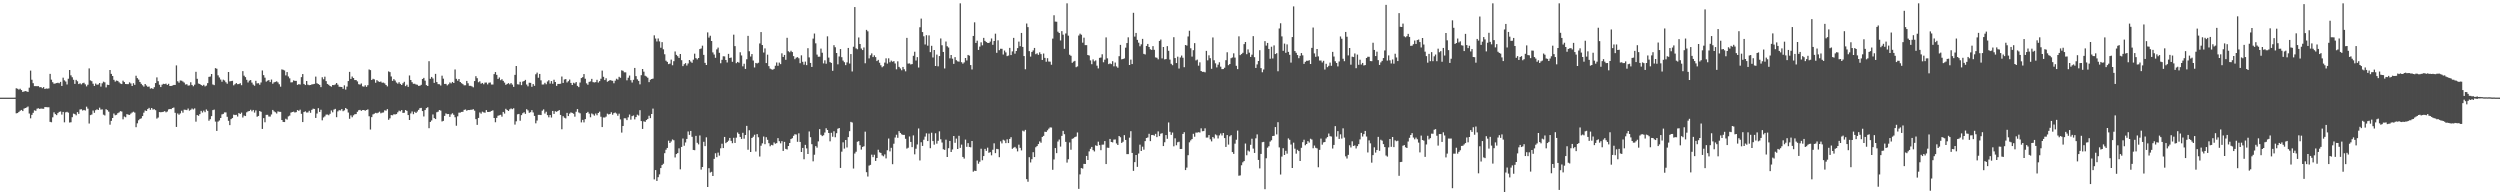 <?xml version="1.0" encoding="UTF-8"?>
<svg xmlns="http://www.w3.org/2000/svg" width="1920" height="150">
  <path d="M0 74.997h1v1.000H0zM1 74.997h1v1.000H1zM2 74.997h1v1.000H2zM3 74.997h1v1.000H3zM4 74.997h1v1.000H4zM5 74.997h1v1.000H5zM6 74.997h1v1.000H6zM7 74.997h1v1.000H7zM8 74.998h1v1.000H8zM9 74.997h1v1.000H9zM10 74.997h1v1.000H10zM11 74.959h1v1.000H11zM12 67.765h1v19.292H12zM13 68.171h1v18.650H13zM14 68.836h1v17.117H14zM15 68.165h1v16.863H15zM16 69.160h1v15.269H16zM17 70.627h1v14.649H17zM18 70.268h1v13.129H18zM19 69.962h1v12.996H19zM20 70.179h1v12.353H20zM21 70.590h1v11.204H21zM22 67.321h1v19.872H22zM23 54.200h1v36.668H23zM24 61.237h1v26.980H24zM25 63.894h1v22.752H25zM26 66.137h1v18.582H26zM27 66.132h1v18.938H27zM28 66.186h1v17.290H28zM29 66.138h1v16.990H29zM30 67.027h1v16.653H30zM31 66.888h1v16.439H31zM32 67.729h1v15.779H32zM33 66.937h1v16.639H33zM34 68.356h1v13.870H34zM35 67.936h1v14.339H35zM36 68.095h1v14.283H36zM37 67.889h1v14.500H37zM38 56.754h1v36.841H38zM39 61.209h1v32.700H39zM40 63.136h1v26.971H40zM41 64.312h1v21.960H41zM42 64.125h1v23.517H42zM43 63.809h1v24.610H43zM44 63.558h1v23.320H44zM45 63.928h1v22.011H45zM46 62.864h1v22.742H46zM47 66.005h1v22.002H47zM48 59.637h1v26.350H48zM49 61.698h1v32.266H49zM50 62.599h1v23.659H50zM51 64.845h1v21.035H51zM52 60.453h1v26.089H52zM53 53.772h1v40.331H53zM54 57.832h1v36.093H54zM55 59.337h1v30.677H55zM56 61.265h1v25.963H56zM57 64.385h1v23.256H57zM58 61.322h1v27.259H58zM59 62.413h1v23.683H59zM60 64.542h1v22.929H60zM61 63.993h1v20.054H61zM62 64.801h1v19.093H62zM63 63.884h1v21.011H63zM64 63.541h1v20.870H64zM65 64.787h1v20.128H65zM66 66.354h1v15.572H66zM67 65.081h1v18.382H67zM68 52.516h1v42.374H68zM69 61.743h1v26.668H69zM70 62.373h1v25.570H70zM71 64.284h1v20.607H71zM72 66.015h1v20.620H72zM73 64.150h1v20.488H73zM74 65.095h1v18.886H74zM75 64.860h1v19.624H75zM76 63.746h1v18.944H76zM77 66.518h1v17.677H77zM78 63.997h1v20.028H78zM79 62.733h1v25.348H79zM80 63.236h1v25.420H80zM81 67.118h1v16.747H81zM82 65.099h1v19.481H82zM83 65.302h1v20.484H83zM84 53.738h1v41.989H84zM85 56.732h1v36.069H85zM86 58.382h1v32.258H86zM87 61.297h1v25.882H87zM88 62.693h1v25.817H88zM89 61.859h1v26.286H89zM90 62.179h1v24.750H90zM91 63.218h1v23.121H91zM92 64.138h1v21.220H92zM93 64.577h1v21.100H93zM94 61.955h1v29.695H94zM95 63.008h1v26.468H95zM96 64.500h1v25.576H96zM97 64.616h1v23.017H97zM98 64.630h1v23.452H98zM99 63.224h1v25.034H99zM100 64.085h1v23.158H100zM101 66.041h1v20.385H101zM102 63.882h1v21.923H102zM103 65.180h1v21.310H103zM104 58.185h1v39.526H104zM105 60.006h1v34.706H105zM106 61.115h1v31.250H106zM107 62.974h1v28.367H107zM108 64.376h1v26.524H108zM109 65.463h1v23.684H109zM110 66.488h1v20.024H110zM111 64.518h1v20.323H111zM112 65.706h1v19.541H112zM113 66.686h1v17.082H113zM114 66.461h1v16.384H114zM115 68.031h1v16.275H115zM116 67.691h1v15.275H116zM117 68.312h1v15.840H117zM118 66.968h1v16.877H118zM119 63.800h1v20.843H119zM120 59.467h1v31.644H120zM121 62.385h1v27.865H121zM122 65.055h1v21.036H122zM123 66.843h1v19.354H123zM124 65.050h1v21.016H124zM125 64.334h1v21.533H125zM126 64.578h1v20.793H126zM127 64.189h1v22.071H127zM128 65.224h1v20.454H128zM129 64.353h1v19.675H129zM130 66.050h1v17.664H130zM131 65.991h1v17.804H131zM132 65.679h1v17.266H132zM133 65.227h1v17.350H133zM134 65.210h1v21.435H134zM135 50.235h1v47.263H135zM136 62.409h1v24.719H136zM137 63.506h1v24.622H137zM138 61.790h1v25.284H138zM139 61.973h1v23.053H139zM140 62.603h1v23.927H140zM141 63.418h1v20.812H141zM142 64.909h1v19.424H142zM143 64.676h1v19.915H143zM144 65.754h1v17.584H144zM145 65.596h1v19.411H145zM146 63.202h1v21.114H146zM147 65.243h1v18.099H147zM148 66.238h1v17.857H148zM149 65.002h1v18.259H149zM150 55.139h1v38.300H150zM151 60.497h1v27.892H151zM152 64.139h1v24.778H152zM153 64.503h1v23.150H153zM154 65.280h1v19.847H154zM155 65.915h1v20.488H155zM156 65.145h1v19.790H156zM157 66.361h1v19.788H157zM158 65.765h1v18.295H158zM159 63.865h1v21.285H159zM160 59.039h1v33.673H160zM161 58.799h1v32.726H161zM162 56.812h1v32.394H162zM163 64.845h1v19.734H163zM164 65.363h1v18.797H164zM165 52.326h1v41.082H165zM166 52.778h1v47.776H166zM167 57.834h1v35.552H167zM168 59.483h1v33.032H168zM169 61.063h1v29.567H169zM170 62.797h1v25.075H170zM171 61.169h1v26.266H171zM172 61.798h1v24.523H172zM173 63.175h1v23.149H173zM174 64.299h1v25.398H174zM175 55.286h1v37.512H175zM176 62.538h1v33.569H176zM177 62.246h1v29.244H177zM178 62.049h1v28.633H178zM179 65.551h1v22.534H179zM180 64.689h1v23.676H180zM181 63.773h1v24.418H181zM182 64.648h1v24.862H182zM183 64.585h1v22.267H183zM184 63.918h1v23.658H184zM185 65.423h1v21.037H185zM186 54.616h1v35.625H186zM187 58.104h1v30.615H187zM188 59.215h1v29.900H188zM189 61.312h1v24.963H189zM190 63.353h1v22.184H190zM191 61.925h1v23.319H191zM192 61.468h1v22.791H192zM193 63.440h1v22.082H193zM194 64.951h1v19.479H194zM195 65.833h1v20.670H195zM196 62.061h1v22.730H196zM197 64.044h1v25.623H197zM198 63.887h1v25.140H198zM199 65.070h1v20.167H199zM200 63.330h1v22.551H200zM201 54.113h1v44.893H201zM202 57.712h1v33.027H202zM203 59.641h1v34.258H203zM204 62.683h1v25.512H204zM205 61.968h1v26.212H205zM206 61.474h1v28.031H206zM207 63.047h1v26.510H207zM208 61.067h1v26.853H208zM209 64.317h1v20.116H209zM210 63.234h1v22.334H210zM211 62.898h1v23.333H211zM212 62.447h1v24.746H212zM213 63.302h1v22.259H213zM214 64.720h1v21.129H214zM215 66.546h1v19.358H215zM216 53.310h1v38.851H216zM217 53.598h1v40.046H217zM218 54.117h1v39.654H218zM219 57.888h1v33.290H219zM220 55.368h1v36.476H220zM221 58.741h1v30.671H221zM222 60.158h1v28.624H222zM223 63.270h1v23.216H223zM224 63.164h1v22.847H224zM225 61.752h1v24.019H225zM226 62.130h1v24.283H226zM227 62.128h1v23.998H227zM228 65.198h1v19.352H228zM229 64.607h1v20.517H229zM230 64.932h1v19.276H230zM231 59.233h1v28.181H231zM232 56.897h1v36.831H232zM233 64.439h1v21.607H233zM234 65.313h1v20.201H234zM235 62.207h1v24.239H235zM236 65.050h1v21.308H236zM237 65.412h1v19.694H237zM238 65.276h1v21.339H238zM239 64.803h1v19.589H239zM240 64.650h1v18.806H240zM241 64.406h1v19.252H241zM242 58.805h1v31.755H242zM243 63.947h1v23.248H243zM244 64.561h1v18.513H244zM245 65.171h1v20.792H245zM246 66.900h1v17.355H246zM247 59.364h1v33.075H247zM248 60.856h1v29.339H248zM249 58.881h1v30.524H249zM250 62.285h1v25.740H250zM251 64.441h1v23.506H251zM252 65.145h1v23.384H252zM253 66.032h1v21.375H253zM254 66.566h1v18.255H254zM255 65.297h1v20.974H255zM256 65.360h1v18.796H256zM257 64.849h1v18.760H257zM258 63.736h1v26.255H258zM259 65.008h1v20.540H259zM260 66.594h1v18.052H260zM261 66.702h1v18.140H261zM262 66.831h1v16.919H262zM263 68.190h1v17.191H263zM264 65.525h1v19.229H264zM265 68.830h1v14.115H265zM266 66.518h1v17.282H266zM267 62.266h1v24.170H267zM268 55.184h1v36.044H268zM269 60.607h1v28.011H269zM270 58.759h1v31.325H270zM271 59.904h1v28.679H271zM272 61.507h1v26.225H272zM273 61.491h1v26.125H273zM274 62.518h1v23.368H274zM275 64.670h1v20.002H275zM276 64.949h1v19.451H276zM277 64.088h1v21.077H277zM278 66.304h1v18.204H278zM279 66.558h1v17.910H279zM280 65.463h1v19.602H280zM281 66.698h1v17.764H281zM282 65.438h1v18.602H282zM283 53.367h1v35.934H283zM284 53.884h1v45.596H284zM285 61.423h1v28.545H285zM286 60.499h1v27.347H286zM287 60.982h1v26.324H287zM288 63.559h1v23.098H288zM289 61.554h1v25.409H289zM290 62.440h1v24.090H290zM291 62.924h1v22.843H291zM292 62.604h1v24.422H292zM293 63.526h1v23.001H293zM294 63.420h1v22.965H294zM295 64.031h1v20.718H295zM296 65.291h1v19.720H296zM297 66.331h1v17.475H297zM298 54.836h1v37.183H298zM299 55.404h1v35.491H299zM300 58.743h1v29.609H300zM301 62.103h1v26.462H301zM302 60.781h1v26.956H302zM303 61.871h1v26.036H303zM304 63.392h1v24.227H304zM305 64.278h1v21.995H305zM306 63.104h1v21.906H306zM307 64.427h1v21.087H307zM308 65.281h1v19.233H308zM309 63.964h1v22.767H309zM310 62.838h1v23.719H310zM311 66.144h1v18.321H311zM312 65.096h1v20.067H312zM313 66.713h1v21.657H313zM314 57.955h1v34.197H314zM315 61.436h1v25.689H315zM316 63.115h1v22.471H316zM317 64.352h1v23.362H317zM318 64.302h1v21.581H318zM319 64.873h1v21.924H319zM320 65.064h1v20.598H320zM321 65.921h1v18.448H321zM322 65.830h1v17.279H322zM323 65.138h1v17.714H323zM324 60.687h1v24.635H324zM325 59.810h1v29.636H325zM326 61.971h1v22.552H326zM327 65.358h1v17.663H327zM328 66.044h1v16.321H328zM329 47.025h1v51.426H329zM330 60.519h1v33.109H330zM331 59.086h1v33.411H331zM332 60.263h1v27.638H332zM333 63.653h1v27.046H333zM334 56.722h1v34.730H334zM335 63.035h1v23.169H335zM336 64.594h1v21.185H336zM337 64.741h1v19.721H337zM338 65.715h1v19.238H338zM339 58.107h1v35.166H339zM340 60.430h1v32.420H340zM341 64.436h1v24.575H341zM342 64.418h1v22.673H342zM343 65.611h1v22.046H343zM344 64.700h1v22.844H344zM345 63.311h1v26.453H345zM346 64.042h1v23.813H346zM347 62.903h1v24.070H347zM348 63.728h1v24.428H348zM349 53.331h1v36.746H349zM350 60.522h1v36.022H350zM351 61.986h1v27.333H351zM352 60.651h1v25.889H352zM353 62.974h1v23.526H353zM354 63.884h1v22.085H354zM355 64.624h1v21.250H355zM356 65.558h1v18.844H356zM357 65.501h1v18.591H357zM358 62.134h1v22.925H358zM359 63.961h1v20.538H359zM360 65.888h1v18.667H360zM361 65.900h1v18.443H361zM362 66.351h1v17.948H362zM363 67.052h1v16.811H363zM364 62.257h1v22.715H364zM365 58.539h1v32.937H365zM366 60.078h1v35.817H366zM367 63.159h1v27.398H367zM368 62.476h1v23.876H368zM369 64.263h1v23.024H369zM370 63.700h1v22.055H370zM371 64.724h1v21.596H371zM372 63.455h1v23.138H372zM373 63.406h1v21.151H373zM374 64.837h1v21.150H374zM375 63.558h1v22.472H375zM376 63.335h1v22.438H376zM377 64.907h1v20.285H377zM378 64.940h1v19.802H378zM379 56.955h1v33.648H379zM380 55.366h1v38.559H380zM381 57.510h1v33.017H381zM382 60.635h1v28.252H382zM383 59.503h1v29.017H383zM384 61.568h1v26.619H384zM385 60.849h1v28.730H385zM386 62.104h1v23.860H386zM387 63.454h1v23.796H387zM388 65.169h1v18.415H388zM389 64.484h1v20.019H389zM390 63.822h1v21.415H390zM391 64.751h1v19.238H391zM392 63.795h1v19.522H392zM393 64.980h1v18.861H393zM394 66.703h1v16.434H394zM395 57.519h1v38.159H395zM396 50.670h1v42.497H396zM397 64.703h1v23.085H397zM398 64.943h1v22.558H398zM399 62.811h1v29.888H399zM400 65.389h1v23.015H400zM401 62.649h1v24.353H401zM402 62.211h1v24.013H402zM403 61.363h1v26.099H403zM404 64.941h1v18.939H404zM405 66.301h1v18.509H405zM406 63.548h1v23.096H406zM407 63.645h1v22.502H407zM408 66.656h1v17.938H408zM409 64.579h1v21.805H409zM410 65.892h1v23.163H410zM411 57.058h1v37.658H411zM412 55.735h1v36.814H412zM413 59.725h1v28.482H413zM414 56.788h1v31.446H414zM415 61.677h1v26.698H415zM416 64.927h1v20.047H416zM417 64.883h1v19.139H417zM418 63.576h1v23.608H418zM419 64.701h1v21.090H419zM420 62.575h1v25.849H420zM421 61.609h1v28.512H421zM422 64.189h1v24.136H422zM423 62.270h1v27.984H423zM424 64.328h1v20.857H424zM425 61.229h1v26.258H425zM426 62.960h1v22.489H426zM427 65.927h1v19.943H427zM428 64.441h1v20.812H428zM429 64.486h1v20.066H429zM430 64.332h1v23.919H430zM431 58.789h1v40.485H431zM432 63.697h1v25.530H432zM433 61.036h1v29.381H433zM434 60.718h1v30.233H434zM435 63.316h1v23.354H435zM436 62.377h1v26.753H436zM437 61.073h1v26.169H437zM438 63.704h1v22.641H438zM439 65.293h1v21.443H439zM440 63.520h1v23.830H440zM441 64.100h1v25.497H441zM442 63.028h1v22.771H442zM443 65.939h1v17.826H443zM444 66.897h1v19.461H444zM445 63.392h1v23.657H445zM446 59.969h1v34.014H446zM447 59.292h1v32.745H447zM448 56.864h1v37.115H448zM449 60.477h1v31.034H449zM450 64.018h1v22.744H450zM451 65.085h1v20.842H451zM452 62.869h1v24.452H452zM453 62.490h1v27.573H453zM454 60.588h1v26.555H454zM455 63.058h1v24.814H455zM456 63.345h1v25.477H456zM457 63.077h1v24.111H457zM458 61.270h1v27.249H458zM459 63.383h1v23.387H459zM460 62.286h1v23.464H460zM461 60.475h1v29.195H461zM462 54.219h1v43.380H462zM463 58.983h1v31.209H463zM464 61.483h1v28.786H464zM465 60.105h1v29.420H465zM466 62.774h1v24.497H466zM467 62.172h1v25.747H467zM468 61.434h1v26.116H468zM469 61.865h1v24.344H469zM470 62.056h1v26.046H470zM471 63.956h1v22.920H471zM472 61.960h1v24.463H472zM473 60.456h1v26.746H473zM474 61.137h1v27.772H474zM475 58.998h1v28.309H475zM476 59.767h1v31.952H476zM477 54.030h1v47.801H477zM478 54.362h1v42.412H478zM479 55.540h1v35.282H479zM480 55.562h1v35.319H480zM481 61.712h1v30.570H481zM482 59.703h1v30.385H482zM483 58.021h1v29.927H483zM484 61.608h1v30.272H484zM485 63.362h1v25.840H485zM486 61.298h1v27.363H486zM487 52.161h1v39.514H487zM488 58.448h1v31.469H488zM489 60.927h1v27.139H489zM490 62.119h1v26.631H490zM491 64.786h1v19.825H491zM492 57.753h1v35.225H492zM493 52.993h1v46.009H493zM494 55.038h1v38.131H494zM495 58.157h1v35.452H495zM496 58.788h1v33.424H496zM497 59.691h1v31.672H497zM498 63.097h1v25.797H498zM499 61.258h1v29.461H499zM500 60.657h1v26.903H500zM501 60.352h1v23.056H501zM502 27.116h1v110.655H502zM503 29.579h1v101.010H503zM504 31.828h1v107.134H504zM505 29.537h1v106.565H505zM506 31.785h1v102.133H506zM507 36.667h1v92.396H507zM508 32.337h1v94.427H508zM509 37.864h1v87.869H509zM510 41.696h1v75.970H510zM511 46.582h1v68.424H511zM512 47.518h1v66.085H512zM513 49.256h1v58.775H513zM514 48.848h1v60.980H514zM515 45.796h1v62.867H515zM516 50.122h1v57.005H516zM517 47.010h1v60.736H517zM518 39.511h1v81.441H518zM519 42.140h1v76.195H519zM520 43.170h1v74.391H520zM521 44.479h1v69.425H521zM522 41.448h1v88.618H522zM523 46.241h1v66.616H523zM524 50.785h1v55.631H524zM525 49.291h1v62.617H525zM526 48.506h1v60.906H526zM527 50.347h1v56.356H527zM528 48.765h1v52.202H528zM529 46.083h1v57.472H529zM530 47.236h1v53.334H530zM531 48.211h1v56.856H531zM532 45.845h1v69.283H532zM533 41.211h1v74.155H533zM534 44.631h1v59.729H534zM535 45.616h1v64.079H535zM536 44.543h1v66.341H536zM537 37.673h1v66.346H537zM538 37.234h1v93.027H538zM539 35.080h1v93.165H539zM540 42.161h1v66.723H540zM541 48.307h1v63.939H541zM542 49.905h1v55.554H542zM543 24.878h1v118.753H543zM544 28.875h1v100.310H544zM545 27.441h1v105.039H545zM546 31.487h1v100.474H546zM547 40.251h1v94.906H547zM548 41.890h1v80.107H548zM549 44.379h1v73.324H549zM550 37.932h1v82.817H550zM551 36.571h1v80.618H551zM552 40.531h1v78.990H552zM553 48.600h1v65.329H553zM554 45.909h1v64.496H554zM555 43.207h1v70.506H555zM556 43.306h1v61.856H556zM557 46.069h1v63.864H557zM558 47.963h1v61.115H558zM559 41.353h1v66.660H559zM560 44.543h1v61.383H560zM561 44.199h1v63.995H561zM562 47.476h1v62.493H562zM563 26.646h1v79.181H563zM564 35.407h1v74.353H564zM565 48.550h1v57.204H565zM566 47.581h1v54.134H566zM567 48.113h1v54.761H567zM568 40.128h1v65.060H568zM569 42.591h1v64.123H569zM570 50.963h1v51.033H570zM571 48.961h1v57.548H571zM572 52.958h1v50.723H572zM573 45.516h1v51.172H573zM574 27.532h1v87.477H574zM575 39.347h1v60.718H575zM576 43.402h1v73.349H576zM577 41.542h1v64.422H577zM578 46.467h1v58.556H578zM579 51.814h1v51.687H579zM580 48.318h1v68.066H580zM581 48.757h1v54.251H581zM582 48.187h1v57.217H582zM583 33.398h1v86.843H583zM584 24.628h1v87.294H584zM585 34.633h1v75.446H585zM586 40.367h1v64.494H586zM587 37.164h1v73.570H587zM588 48.423h1v56.943H588zM589 41.971h1v65.400H589zM590 50.815h1v59.166H590zM591 52.662h1v59.651H591zM592 53.245h1v58.028H592zM593 53.549h1v58.045H593zM594 52.869h1v56.548H594zM595 50.508h1v59.882H595zM596 47.977h1v61.947H596zM597 50.525h1v55.573H597zM598 48.059h1v60.359H598zM599 49.260h1v60.830H599zM600 40.974h1v67.392H600zM601 43.749h1v72.162H601zM602 42.183h1v66.772H602zM603 45.912h1v68.422H603zM604 29.056h1v85.719H604zM605 39.372h1v72.771H605zM606 40.139h1v69.693H606zM607 38.975h1v67.818H607zM608 40.000h1v66.127H608zM609 43.105h1v61.206H609zM610 45.450h1v57.647H610zM611 44.278h1v59.057H611zM612 43.876h1v65.036H612zM613 44.738h1v57.665H613zM614 48.546h1v60.455H614zM615 42.519h1v74.231H615zM616 47.438h1v66.176H616zM617 49.681h1v72.629H617zM618 47.324h1v63.940H618zM619 50.043h1v63.922H619zM620 37.040h1v81.242H620zM621 44.090h1v56.899H621zM622 48.336h1v57.009H622zM623 51.412h1v59.326H623zM624 29.645h1v94.270H624zM625 25.766h1v93.088H625zM626 33.257h1v78.976H626zM627 41.950h1v71.452H627zM628 43.564h1v65.038H628zM629 43.531h1v55.655H629zM630 37.350h1v66.175H630zM631 40.487h1v64.046H631zM632 48.678h1v55.196H632zM633 46.330h1v55.437H633zM634 48.968h1v49.515H634zM635 27.891h1v71.947H635zM636 44.258h1v57.868H636zM637 47.731h1v60.816H637zM638 48.312h1v53.672H638zM639 54.389h1v50.619H639zM640 34.713h1v66.104H640zM641 36.323h1v69.072H641zM642 40.726h1v61.555H642zM643 49.422h1v49.471H643zM644 43.371h1v54.911H644zM645 37.708h1v91.252H645zM646 43.953h1v72.545H646zM647 46.550h1v62.779H647zM648 47.794h1v66.314H648zM649 50.022h1v57.515H649zM650 47.908h1v65.365H650zM651 36.838h1v68.496H651zM652 48.804h1v51.965H652zM653 41.504h1v52.101H653zM654 54.898h1v39.219H654zM655 35.903h1v93.520H655zM656 5.422h1v112.513H656zM657 37.175h1v79.343H657zM658 37.832h1v71.033H658zM659 28.748h1v79.645H659zM660 33.801h1v77.702H660zM661 37.292h1v77.623H661zM662 38.458h1v74.403H662zM663 36.451h1v75.880H663zM664 48.566h1v52.535H664zM665 22.940h1v109.286H665zM666 24.039h1v111.540H666zM667 44.859h1v82.301H667zM668 42.427h1v84.216H668zM669 41.017h1v77.760H669zM670 43.814h1v76.869H670zM671 42.510h1v76.313H671zM672 43.876h1v79.701H672zM673 46.878h1v74.466H673zM674 45.991h1v69.011H674zM675 48.199h1v68.799H675zM676 50.119h1v67.348H676zM677 51.676h1v67.694H677zM678 50.829h1v69.233H678zM679 48.062h1v70.506H679zM680 44.822h1v76.850H680zM681 48.859h1v66.526H681zM682 44.818h1v61.559H682zM683 47.832h1v68.417H683zM684 46.567h1v66.964H684zM685 47.410h1v78.710H685zM686 46.972h1v63.391H686zM687 48.752h1v56.853H687zM688 53.247h1v50.216H688zM689 47.110h1v58.723H689zM690 51.349h1v49.355H690zM691 52.584h1v49.524H691zM692 53.987h1v49.163H692zM693 51.407h1v52.220H693zM694 53.207h1v50.392H694zM695 54.800h1v51.823H695zM696 29.059h1v85.065H696zM697 48.860h1v64.589H697zM698 48.711h1v56.078H698zM699 49.505h1v59.520H699zM700 49.226h1v63.764H700zM701 42.858h1v61.117H701zM702 39.749h1v78.778H702zM703 46.495h1v67.715H703zM704 43.865h1v67.086H704zM705 51.890h1v46.785H705zM706 20.963h1v102.283H706zM707 14.293h1v94.952H707zM708 24.607h1v87.492H708zM709 27.849h1v79.447H709zM710 34.133h1v70.775H710zM711 27.026h1v75.396H711zM712 35.066h1v73.270H712zM713 27.202h1v75.429H713zM714 40.027h1v73.795H714zM715 35.167h1v66.797H715zM716 44.149h1v64.197H716zM717 38.390h1v72.712H717zM718 50.689h1v51.652H718zM719 41.934h1v68.398H719zM720 50.940h1v57.180H720zM721 43.064h1v57.798H721zM722 29.551h1v77.414H722zM723 34.769h1v74.681H723zM724 39.892h1v74.737H724zM725 52.586h1v62.490H725zM726 31.924h1v75.319H726zM727 35.512h1v85.048H727zM728 36.514h1v77.317H728zM729 44.824h1v63.420H729zM730 42.225h1v74.488H730zM731 45.042h1v69.723H731zM732 49.069h1v55.378H732zM733 43.891h1v65.768H733zM734 46.258h1v60.207H734zM735 47.100h1v67.355H735zM736 47.375h1v56.909H736zM737 2.546h1v111.031H737zM738 47.751h1v63.302H738zM739 48.889h1v71.618H739zM740 47.903h1v73.891H740zM741 44.544h1v62.650H741zM742 46.425h1v66.337H742zM743 42.181h1v67.758H743zM744 42.740h1v70.101H744zM745 49.954h1v63.211H745zM746 53.353h1v54.937H746zM747 27.593h1v104.249H747zM748 17.165h1v113.932H748zM749 32.952h1v98.365H749zM750 31.251h1v92.040H750zM751 38.329h1v87.401H751zM752 35.811h1v88.383H752zM753 32.496h1v81.725H753zM754 34.814h1v88.246H754zM755 29.088h1v90.760H755zM756 31.374h1v82.944H756zM757 32.293h1v83.570H757zM758 32.932h1v80.460H758zM759 33.025h1v84.342H759zM760 31.925h1v84.898H760zM761 29.555h1v89.723H761zM762 34.416h1v80.605H762zM763 31.474h1v78.593H763zM764 25.857h1v91.751H764zM765 40.536h1v73.787H765zM766 30.980h1v83.617H766zM767 38.565h1v82.166H767zM768 37.443h1v71.113H768zM769 37.494h1v72.646H769zM770 41.856h1v65.481H770zM771 38.836h1v69.086H771zM772 40.256h1v69.689H772zM773 43.093h1v63.932H773zM774 42.628h1v67.247H774zM775 36.760h1v69.945H775zM776 42.291h1v63.077H776zM777 39.498h1v74.758H777zM778 29.101h1v84.370H778zM779 41.211h1v71.571H779zM780 39.168h1v74.847H780zM781 36.985h1v79.311H781zM782 31.961h1v79.157H782zM783 35.486h1v78.076H783zM784 25.289h1v90.205H784zM785 36.029h1v64.339H785zM786 43.064h1v57.919H786zM787 53.175h1v46.584H787zM788 18.054h1v119.532H788zM789 20.862h1v118.719H789zM790 39.274h1v81.446H790zM791 43.456h1v81.314H791zM792 39.893h1v82.362H792zM793 38.693h1v78.220H793zM794 36.789h1v83.850H794zM795 41.626h1v71.499H795zM796 40.960h1v71.217H796zM797 42.120h1v68.505H797zM798 40.173h1v68.420H798zM799 41.550h1v68.093H799zM800 46.023h1v59.148H800zM801 41.121h1v63.250H801zM802 44.461h1v56.716H802zM803 47.430h1v53.971H803zM804 44.709h1v55.405H804zM805 47.247h1v51.563H805zM806 47.380h1v50.452H806zM807 49.715h1v48.234H807zM808 29.666h1v100.747H808zM809 11.716h1v110.764H809zM810 16.575h1v97.156H810zM811 16.667h1v100.962H811zM812 24.301h1v84.410H812zM813 25.335h1v81.830H813zM814 31.093h1v81.476H814zM815 23.889h1v80.479H815zM816 26.609h1v73.921H816zM817 37.484h1v65.595H817zM818 25.712h1v83.229H818zM819 2.546h1v122.322H819zM820 27.408h1v94.912H820zM821 42.037h1v67.369H821zM822 42.869h1v72.125H822zM823 48.246h1v58.347H823zM824 47.290h1v58.916H824zM825 46.763h1v58.524H825zM826 51.613h1v53.246H826zM827 50.985h1v50.729H827zM828 27.305h1v117.743H828zM829 25.876h1v108.059H829zM830 26.665h1v102.426H830zM831 32.759h1v96.738H831zM832 28.907h1v96.930H832zM833 34.683h1v91.290H833zM834 34.672h1v85.102H834zM835 42.223h1v80.668H835zM836 42.636h1v73.656H836zM837 46.401h1v67.873H837zM838 49.290h1v63.561H838zM839 45.624h1v69.702H839zM840 47.101h1v69.225H840zM841 46.365h1v65.227H841zM842 50.416h1v61.671H842zM843 52.537h1v56.259H843zM844 44.437h1v67.016H844zM845 44.211h1v71.128H845zM846 41.657h1v69.468H846zM847 47.835h1v63.201H847zM848 45.805h1v62.523H848zM849 28.723h1v97.292H849zM850 44.807h1v68.600H850zM851 49.272h1v64.297H851zM852 48.702h1v58.024H852zM853 49.246h1v59.802H853zM854 46.999h1v62.355H854zM855 50.966h1v56.253H855zM856 48.010h1v59.093H856zM857 50.990h1v59.199H857zM858 52.026h1v59.339H858zM859 43.174h1v61.280H859zM860 34.447h1v70.982H860zM861 45.576h1v64.215H861zM862 45.321h1v63.536H862zM863 44.840h1v58.929H863zM864 36.631h1v70.827H864zM865 33.057h1v85.304H865zM866 28.668h1v89.695H866zM867 49.944h1v55.803H867zM868 45.766h1v54.974H868zM869 49.178h1v68.275H869zM870 9.845h1v121.361H870zM871 28.107h1v96.408H871zM872 25.297h1v93.726H872zM873 30.598h1v97.555H873zM874 32.771h1v85.149H874zM875 35.518h1v75.606H875zM876 34.058h1v81.913H876zM877 29.873h1v82.773H877zM878 41.350h1v73.612H878zM879 41.828h1v66.568H879zM880 35.291h1v70.675H880zM881 33.720h1v71.842H881zM882 36.072h1v66.686H882zM883 37.836h1v70.561H883zM884 38.358h1v65.354H884zM885 35.433h1v68.202H885zM886 38.230h1v65.983H886zM887 44.095h1v58.703H887zM888 44.329h1v61.012H888zM889 45.562h1v55.347H889zM890 31.458h1v73.085H890zM891 30.359h1v72.360H891zM892 44.830h1v57.488H892zM893 36.121h1v76.069H893zM894 45.605h1v63.634H894zM895 45.360h1v58.369H895zM896 35.447h1v71.154H896zM897 39.025h1v55.019H897zM898 45.783h1v55.434H898zM899 48.985h1v54.576H899zM900 50.085h1v51.717H900zM901 28.572h1v83.830H901zM902 44.585h1v61.634H902zM903 48.434h1v63.130H903zM904 43.499h1v65.738H904zM905 52.655h1v56.207H905zM906 44.127h1v70.295H906zM907 42.660h1v71.715H907zM908 44.321h1v58.565H908zM909 51.587h1v49.934H909zM910 34.574h1v96.036H910zM911 35.019h1v93.697H911zM912 28.008h1v91.161H912zM913 23.624h1v85.703H913zM914 37.043h1v70.761H914zM915 43.492h1v63.316H915zM916 38.578h1v64.204H916zM917 33.101h1v71.899H917zM918 46.364h1v55.449H918zM919 45.772h1v56.063H919zM920 50.439h1v51.094H920zM921 47.888h1v53.881H921zM922 54.525h1v44.022H922zM923 55.184h1v45.608H923zM924 55.162h1v45.478H924zM925 55.550h1v43.004H925zM926 39.079h1v66.578H926zM927 46.325h1v59.301H927zM928 42.498h1v61.211H928zM929 44.717h1v62.305H929zM930 52.822h1v55.778H930zM931 28.769h1v76.447H931zM932 46.281h1v60.065H932zM933 48.652h1v54.577H933zM934 51.741h1v52.205H934zM935 49.665h1v56.668H935zM936 47.818h1v56.152H936zM937 51.177h1v51.301H937zM938 53.078h1v50.962H938zM939 53.038h1v49.085H939zM940 52.041h1v54.017H940zM941 46.230h1v66.601H941zM942 40.144h1v63.606H942zM943 50.063h1v61.009H943zM944 49.146h1v55.558H944zM945 44.718h1v59.057H945zM946 44.145h1v72.644H946zM947 40.935h1v77.253H947zM948 44.250h1v66.085H948zM949 50.521h1v56.811H949zM950 53.112h1v47.213H950zM951 27.880h1v107.094H951zM952 42.317h1v92.370H952zM953 41.500h1v85.413H953zM954 40.559h1v84.112H954zM955 33.901h1v89.795H955zM956 32.266h1v77.976H956zM957 41.645h1v77.603H957zM958 37.934h1v77.666H958zM959 40.474h1v75.926H959zM960 43.741h1v67.477H960zM961 41.998h1v64.554H961zM962 27.742h1v86.375H962zM963 43.930h1v73.510H963zM964 52.157h1v54.069H964zM965 49.471h1v53.758H965zM966 46.854h1v75.962H966zM967 38.546h1v90.796H967zM968 52.322h1v65.897H968zM969 55.518h1v53.666H969zM970 53.355h1v55.576H970zM971 31.602h1v113.694H971zM972 35.035h1v86.528H972zM973 32.963h1v80.441H973zM974 37.594h1v74.731H974zM975 45.096h1v63.652H975zM976 35.883h1v71.864H976zM977 44.891h1v59.561H977zM978 34.861h1v69.414H978zM979 41.505h1v56.102H979zM980 40.876h1v62.321H980zM981 54.749h1v39.121H981zM982 21.863h1v91.334H982zM983 17.878h1v116.161H983zM984 27.942h1v92.307H984zM985 38.997h1v74.818H985zM986 33.479h1v85.552H986zM987 40.570h1v75.248H987zM988 34.081h1v83.921H988zM989 39.820h1v66.450H989zM990 42.102h1v65.272H990zM991 48.085h1v62.907H991zM992 28.482h1v100.548H992zM993 4.937h1v104.636H993zM994 39.199h1v74.971H994zM995 40.534h1v77.470H995zM996 42.270h1v72.778H996zM997 44.704h1v71.328H997zM998 42.865h1v80.773H998zM999 40.769h1v72.730H999zM1000 42.518h1v66.673H1000zM1001 49.034h1v58.299H1001zM1002 47.456h1v64.123H1002zM1003 46.621h1v63.958H1003zM1004 46.711h1v61.665H1004zM1005 46.222h1v63.301H1005zM1006 49.152h1v57.375H1006zM1007 36.778h1v70.368H1007zM1008 21.155h1v92.725H1008zM1009 41.021h1v70.746H1009zM1010 43.617h1v69.903H1010zM1011 37.650h1v76.303H1011zM1012 43.317h1v85.147H1012zM1013 46.512h1v68.605H1013zM1014 46.486h1v59.967H1014zM1015 47.998h1v63.098H1015zM1016 46.710h1v62.671H1016zM1017 53.408h1v55.657H1017zM1018 49.016h1v57.302H1018zM1019 51.593h1v53.659H1019zM1020 50.523h1v52.008H1020zM1021 48.079h1v56.543H1021zM1022 50.513h1v54.343H1022zM1023 39.828h1v74.239H1023zM1024 43.436h1v67.892H1024zM1025 47.033h1v49.848H1025zM1026 48.404h1v56.529H1026zM1027 50.983h1v49.710H1027zM1028 47.205h1v59.512H1028zM1029 28.019h1v75.161H1029zM1030 29.737h1v76.716H1030zM1031 45.093h1v53.490H1031zM1032 47.001h1v58.676H1032zM1033 24.521h1v95.547H1033zM1034 28.204h1v93.547H1034zM1035 42.544h1v76.399H1035zM1036 36.839h1v74.708H1036zM1037 49.654h1v63.576H1037zM1038 43.512h1v65.018H1038zM1039 43.837h1v68.296H1039zM1040 41.052h1v70.624H1040zM1041 52.368h1v61.653H1041zM1042 41.926h1v70.317H1042zM1043 49.781h1v60.908H1043zM1044 45.893h1v61.147H1044zM1045 49.571h1v52.469H1045zM1046 48.333h1v56.503H1046zM1047 50.294h1v52.712H1047zM1048 49.967h1v50.607H1048zM1049 44.519h1v60.359H1049zM1050 43.574h1v73.496H1050zM1051 43.647h1v64.187H1051zM1052 46.902h1v63.176H1052zM1053 47.015h1v77.934H1053zM1054 32.814h1v86.312H1054zM1055 38.342h1v74.824H1055zM1056 43.041h1v74.182H1056zM1057 39.695h1v75.492H1057zM1058 46.182h1v58.919H1058zM1059 49.858h1v65.959H1059zM1060 47.906h1v59.409H1060zM1061 46.736h1v61.313H1061zM1062 44.609h1v66.064H1062zM1063 38.743h1v74.199H1063zM1064 3.734h1v115.708H1064zM1065 46.557h1v73.734H1065zM1066 42.555h1v70.638H1066zM1067 46.352h1v60.393H1067zM1068 48.754h1v63.972H1068zM1069 45.691h1v59.538H1069zM1070 48.912h1v64.079H1070zM1071 41.245h1v66.533H1071zM1072 44.131h1v64.346H1072zM1073 46.910h1v61.150H1073zM1074 10.079h1v124.922H1074zM1075 20.607h1v103.837H1075zM1076 20.714h1v103.597H1076zM1077 18.123h1v93.787H1077zM1078 27.889h1v83.509H1078zM1079 28.629h1v84.456H1079zM1080 27.793h1v85.872H1080zM1081 26.025h1v82.667H1081zM1082 28.372h1v77.435H1082zM1083 35.235h1v68.435H1083zM1084 35.089h1v67.159H1084zM1085 33.928h1v71.702H1085zM1086 31.141h1v75.883H1086zM1087 33.739h1v71.950H1087zM1088 30.787h1v76.169H1088zM1089 30.368h1v79.149H1089zM1090 32.290h1v84.742H1090zM1091 36.453h1v67.711H1091zM1092 29.161h1v78.347H1092zM1093 34.192h1v73.833H1093zM1094 39.690h1v80.801H1094zM1095 43.105h1v67.860H1095zM1096 48.119h1v56.150H1096zM1097 41.349h1v65.711H1097zM1098 46.988h1v59.074H1098zM1099 40.016h1v62.619H1099zM1100 46.993h1v55.716H1100zM1101 43.262h1v56.365H1101zM1102 41.866h1v57.327H1102zM1103 46.985h1v57.277H1103zM1104 37.363h1v74.455H1104zM1105 40.163h1v62.781H1105zM1106 39.255h1v63.731H1106zM1107 47.420h1v61.568H1107zM1108 36.792h1v64.830H1108zM1109 42.657h1v61.402H1109zM1110 25.330h1v95.555H1110zM1111 30.991h1v86.980H1111zM1112 38.515h1v67.864H1112zM1113 48.345h1v58.096H1113zM1114 45.123h1v61.273H1114zM1115 15.599h1v128.953H1115zM1116 21.329h1v96.690H1116zM1117 33.725h1v84.288H1117zM1118 33.030h1v80.444H1118zM1119 29.586h1v88.440H1119zM1120 32.551h1v84.084H1120zM1121 31.733h1v83.679H1121zM1122 34.739h1v77.315H1122zM1123 35.010h1v76.938H1123zM1124 39.205h1v71.680H1124zM1125 26.008h1v83.850H1125zM1126 34.589h1v70.976H1126zM1127 36.942h1v72.364H1127zM1128 35.102h1v70.109H1128zM1129 39.543h1v60.401H1129zM1130 37.700h1v63.624H1130zM1131 43.766h1v53.966H1131zM1132 43.910h1v59.573H1132zM1133 48.147h1v49.012H1133zM1134 29.908h1v71.784H1134zM1135 31.193h1v101.930H1135zM1136 12.707h1v99.641H1136zM1137 34.440h1v89.619H1137zM1138 31.979h1v76.382H1138zM1139 28.492h1v92.392H1139zM1140 30.272h1v91.192H1140zM1141 39.453h1v65.128H1141zM1142 32.842h1v73.666H1142zM1143 25.215h1v88.909H1143zM1144 32.179h1v72.930H1144zM1145 34.023h1v77.782H1145zM1146 2.546h1v123.099H1146zM1147 30.825h1v82.977H1147zM1148 36.402h1v72.941H1148zM1149 33.893h1v77.946H1149zM1150 39.755h1v65.895H1150zM1151 40.629h1v63.213H1151zM1152 41.163h1v64.727H1152zM1153 44.059h1v59.166H1153zM1154 46.908h1v60.316H1154zM1155 22.632h1v124.821H1155zM1156 18.378h1v114.115H1156zM1157 36.463h1v92.224H1157zM1158 24.546h1v108.787H1158zM1159 28.162h1v108.104H1159zM1160 31.373h1v97.325H1160zM1161 31.278h1v95.724H1161zM1162 29.158h1v104.259H1162zM1163 35.307h1v91.252H1163zM1164 44.383h1v80.013H1164zM1165 43.111h1v74.678H1165zM1166 46.046h1v67.101H1166zM1167 43.798h1v67.504H1167zM1168 43.110h1v69.829H1168zM1169 46.273h1v66.182H1169zM1170 45.473h1v65.274H1170zM1171 41.344h1v78.514H1171zM1172 34.878h1v82.002H1172zM1173 42.300h1v77.593H1173zM1174 42.503h1v74.469H1174zM1175 44.651h1v87.140H1175zM1176 38.830h1v76.352H1176zM1177 38.922h1v79.175H1177zM1178 43.831h1v70.143H1178zM1179 45.031h1v66.115H1179zM1180 47.399h1v62.727H1180zM1181 46.273h1v55.866H1181zM1182 48.394h1v60.707H1182zM1183 47.178h1v62.926H1183zM1184 46.525h1v59.970H1184zM1185 41.099h1v65.942H1185zM1186 42.061h1v61.977H1186zM1187 44.883h1v69.060H1187zM1188 45.227h1v64.650H1188zM1189 46.865h1v62.075H1189zM1190 44.946h1v58.792H1190zM1191 43.235h1v89.811H1191zM1192 35.094h1v90.860H1192zM1193 41.556h1v87.366H1193zM1194 43.814h1v57.723H1194zM1195 49.427h1v56.516H1195zM1196 36.881h1v88.259H1196zM1197 2.546h1v143.310H1197zM1198 25.179h1v105.529H1198zM1199 29.111h1v97.209H1199zM1200 34.180h1v98.213H1200zM1201 32.827h1v94.400H1201zM1202 36.086h1v83.778H1202zM1203 39.745h1v72.590H1203zM1204 37.595h1v87.394H1204zM1205 37.135h1v88.424H1205zM1206 36.962h1v76.886H1206zM1207 37.973h1v72.582H1207zM1208 32.936h1v80.942H1208zM1209 39.985h1v72.946H1209zM1210 41.922h1v74.142H1210zM1211 50.700h1v59.892H1211zM1212 38.812h1v71.103H1212zM1213 37.110h1v60.796H1213zM1214 40.377h1v63.600H1214zM1215 43.798h1v59.526H1215zM1216 47.343h1v56.605H1216zM1217 31.273h1v69.588H1217zM1218 43.467h1v56.973H1218zM1219 39.444h1v65.732H1219zM1220 45.981h1v62.212H1220zM1221 50.431h1v50.656H1221zM1222 49.911h1v58.107H1222zM1223 40.504h1v64.352H1223zM1224 46.613h1v64.850H1224zM1225 48.899h1v60.853H1225zM1226 47.348h1v60.270H1226zM1227 21.277h1v85.752H1227zM1228 31.580h1v77.964H1228zM1229 51.250h1v57.176H1229zM1230 46.944h1v66.170H1230zM1231 45.392h1v61.827H1231zM1232 47.357h1v58.726H1232zM1233 48.511h1v59.224H1233zM1234 48.362h1v60.639H1234zM1235 54.001h1v56.910H1235zM1236 46.839h1v54.738H1236zM1237 22.620h1v103.826H1237zM1238 36.943h1v82.050H1238zM1239 34.157h1v77.763H1239zM1240 40.781h1v78.393H1240zM1241 34.145h1v80.545H1241zM1242 38.380h1v83.960H1242zM1243 38.200h1v76.123H1243zM1244 48.042h1v69.827H1244zM1245 47.827h1v70.390H1245zM1246 48.477h1v58.628H1246zM1247 48.412h1v65.524H1247zM1248 47.129h1v57.572H1248zM1249 52.727h1v49.722H1249zM1250 49.318h1v51.316H1250zM1251 48.948h1v53.949H1251zM1252 50.998h1v54.511H1252zM1253 44.494h1v63.814H1253zM1254 44.261h1v65.300H1254zM1255 39.068h1v70.451H1255zM1256 47.683h1v60.803H1256zM1257 34.695h1v72.610H1257zM1258 40.027h1v73.398H1258zM1259 48.313h1v55.787H1259zM1260 51.134h1v52.063H1260zM1261 47.929h1v55.160H1261zM1262 48.490h1v54.993H1262zM1263 53.687h1v52.688H1263zM1264 48.377h1v54.998H1264zM1265 42.602h1v61.163H1265zM1266 45.774h1v58.889H1266zM1267 50.931h1v62.145H1267zM1268 42.552h1v63.396H1268zM1269 40.114h1v65.849H1269zM1270 48.782h1v58.233H1270zM1271 45.302h1v62.284H1271zM1272 48.944h1v57.083H1272zM1273 32.689h1v79.490H1273zM1274 38.475h1v72.433H1274zM1275 48.614h1v55.117H1275zM1276 54.946h1v52.969H1276zM1277 45.941h1v52.839H1277zM1278 21.885h1v110.784H1278zM1279 45.583h1v83.246H1279zM1280 43.227h1v70.124H1280zM1281 43.600h1v65.908H1281zM1282 36.924h1v66.639H1282zM1283 39.355h1v63.579H1283zM1284 36.531h1v66.321H1284zM1285 34.859h1v70.793H1285zM1286 41.144h1v64.187H1286zM1287 46.616h1v58.803H1287zM1288 47.268h1v51.385H1288zM1289 30.064h1v68.462H1289zM1290 46.219h1v65.393H1290zM1291 48.874h1v55.666H1291zM1292 54.706h1v50.640H1292zM1293 38.572h1v59.160H1293zM1294 29.599h1v77.445H1294zM1295 37.257h1v64.634H1295zM1296 55.191h1v37.487H1296zM1297 61.462h1v29.790H1297zM1298 36.162h1v96.216H1298zM1299 42.915h1v73.683H1299zM1300 45.270h1v59.843H1300zM1301 46.894h1v72.998H1301zM1302 48.669h1v59.513H1302zM1303 51.012h1v59.714H1303zM1304 33.793h1v73.887H1304zM1305 47.219h1v58.776H1305zM1306 46.249h1v48.638H1306zM1307 38.674h1v80.334H1307zM1308 35.091h1v79.148H1308zM1309 7.213h1v121.900H1309zM1310 45.542h1v65.899H1310zM1311 47.798h1v69.833H1311zM1312 38.765h1v81.356H1312zM1313 33.637h1v77.892H1313zM1314 27.707h1v74.622H1314zM1315 34.766h1v73.822H1315zM1316 39.171h1v75.441H1316zM1317 36.131h1v73.273H1317zM1318 53.674h1v57.060H1318zM1319 22.315h1v97.741H1319zM1320 41.047h1v66.977H1320zM1321 31.298h1v72.698H1321zM1322 37.931h1v68.053H1322zM1323 37.634h1v65.897H1323zM1324 38.672h1v62.538H1324zM1325 43.189h1v63.170H1325zM1326 39.144h1v72.271H1326zM1327 36.303h1v68.344H1327zM1328 37.350h1v63.863H1328zM1329 35.250h1v66.221H1329zM1330 35.916h1v60.866H1330zM1331 34.421h1v62.751H1331zM1332 35.735h1v67.435H1332zM1333 40.806h1v62.098H1333zM1334 42.206h1v68.090H1334zM1335 23.950h1v82.186H1335zM1336 50.430h1v56.877H1336zM1337 41.193h1v71.195H1337zM1338 45.933h1v55.619H1338zM1339 29.922h1v82.192H1339zM1340 45.300h1v64.955H1340zM1341 46.888h1v64.213H1341zM1342 51.417h1v50.202H1342zM1343 42.578h1v67.762H1343zM1344 42.310h1v61.228H1344zM1345 48.974h1v64.685H1345zM1346 44.685h1v64.520H1346zM1347 50.257h1v53.341H1347zM1348 50.519h1v57.419H1348zM1349 40.708h1v60.954H1349zM1350 40.243h1v68.326H1350zM1351 45.898h1v62.009H1351zM1352 48.834h1v57.116H1352zM1353 47.071h1v52.878H1353zM1354 38.030h1v65.183H1354zM1355 47.337h1v54.746H1355zM1356 44.253h1v74.446H1356zM1357 45.500h1v56.343H1357zM1358 51.317h1v58.026H1358zM1359 42.638h1v88.780H1359zM1360 33.676h1v92.669H1360zM1361 25.655h1v95.402H1361zM1362 34.265h1v87.498H1362zM1363 37.762h1v78.786H1363zM1364 32.553h1v84.737H1364zM1365 35.301h1v79.091H1365zM1366 39.132h1v75.756H1366zM1367 40.260h1v73.575H1367zM1368 37.160h1v75.168H1368zM1369 42.024h1v65.756H1369zM1370 32.025h1v78.746H1370zM1371 42.546h1v67.089H1371zM1372 46.195h1v59.966H1372zM1373 38.351h1v73.914H1373zM1374 42.736h1v66.619H1374zM1375 39.015h1v66.655H1375zM1376 20.794h1v91.222H1376zM1377 46.484h1v68.102H1377zM1378 41.413h1v64.855H1378zM1379 49.500h1v59.272H1379zM1380 32.239h1v77.445H1380zM1381 41.366h1v78.372H1381zM1382 39.895h1v70.184H1382zM1383 45.700h1v62.465H1383zM1384 43.115h1v67.233H1384zM1385 43.909h1v62.790H1385zM1386 46.954h1v65.893H1386zM1387 45.417h1v66.890H1387zM1388 42.867h1v68.305H1388zM1389 46.282h1v64.281H1389zM1390 45.890h1v64.479H1390zM1391 14.675h1v123.031H1391zM1392 36.068h1v78.979H1392zM1393 42.141h1v68.421H1393zM1394 46.657h1v63.569H1394zM1395 37.261h1v71.406H1395zM1396 41.776h1v73.043H1396zM1397 44.772h1v65.842H1397zM1398 41.062h1v67.712H1398zM1399 45.922h1v64.960H1399zM1400 46.783h1v76.175H1400zM1401 18.323h1v111.914H1401zM1402 29.461h1v94.707H1402zM1403 28.530h1v94.116H1403zM1404 22.560h1v90.962H1404zM1405 37.038h1v81.939H1405zM1406 36.439h1v75.347H1406zM1407 43.805h1v72.172H1407zM1408 44.223h1v73.738H1408zM1409 41.009h1v73.240H1409zM1410 40.087h1v73.640H1410zM1411 40.296h1v71.832H1411zM1412 45.500h1v62.710H1412zM1413 45.332h1v64.469H1413zM1414 46.863h1v58.006H1414zM1415 45.703h1v58.431H1415zM1416 23.982h1v83.239H1416zM1417 35.620h1v69.745H1417zM1418 38.008h1v72.621H1418zM1419 41.653h1v73.706H1419zM1420 40.264h1v67.131H1420zM1421 32.441h1v95.943H1421zM1422 36.939h1v70.599H1422zM1423 42.260h1v58.827H1423zM1424 36.900h1v66.735H1424zM1425 37.627h1v69.252H1425zM1426 42.533h1v61.879H1426zM1427 45.335h1v56.126H1427zM1428 48.169h1v55.346H1428zM1429 44.828h1v62.066H1429zM1430 41.703h1v57.154H1430zM1431 30.137h1v79.666H1431zM1432 37.518h1v67.622H1432zM1433 45.568h1v67.111H1433zM1434 44.824h1v58.734H1434zM1435 39.885h1v63.266H1435zM1436 39.287h1v68.316H1436zM1437 36.521h1v82.507H1437zM1438 43.389h1v69.612H1438zM1439 40.910h1v62.857H1439zM1440 46.005h1v63.798H1440zM1441 20.669h1v93.239H1441zM1442 19.535h1v123.875H1442zM1443 30.505h1v103.482H1443zM1444 36.227h1v82.893H1444zM1445 35.125h1v80.726H1445zM1446 33.636h1v82.023H1446zM1447 35.958h1v74.342H1447zM1448 31.926h1v81.735H1448zM1449 38.054h1v75.128H1449zM1450 35.011h1v75.347H1450zM1451 40.695h1v65.325H1451zM1452 24.991h1v83.727H1452zM1453 38.231h1v66.730H1453zM1454 40.663h1v63.431H1454zM1455 42.875h1v55.485H1455zM1456 47.681h1v48.146H1456zM1457 46.667h1v54.351H1457zM1458 46.697h1v52.053H1458zM1459 48.566h1v49.263H1459zM1460 50.520h1v51.552H1460zM1461 32.348h1v64.022H1461zM1462 8.300h1v119.276H1462zM1463 20.824h1v96.295H1463zM1464 22.329h1v95.334H1464zM1465 29.637h1v86.561H1465zM1466 30.726h1v84.421H1466zM1467 34.480h1v78.017H1467zM1468 30.558h1v75.378H1468zM1469 27.012h1v87.665H1469zM1470 30.496h1v79.208H1470zM1471 38.998h1v65.861H1471zM1472 25.933h1v110.445H1472zM1473 2.546h1v129.272H1473zM1474 38.321h1v86.279H1474zM1475 41.799h1v77.108H1475zM1476 47.105h1v72.756H1476zM1477 42.777h1v75.492H1477zM1478 46.926h1v72.495H1478zM1479 44.828h1v73.023H1479zM1480 44.795h1v69.397H1480zM1481 56.341h1v46.910H1481zM1482 24.100h1v122.403H1482zM1483 25.688h1v111.434H1483zM1484 34.415h1v88.639H1484zM1485 29.552h1v90.403H1485zM1486 32.374h1v86.000H1486zM1487 31.327h1v79.521H1487zM1488 34.385h1v79.253H1488zM1489 41.070h1v71.538H1489zM1490 40.403h1v67.750H1490zM1491 44.329h1v60.950H1491zM1492 48.499h1v57.223H1492zM1493 47.920h1v58.302H1493zM1494 47.247h1v64.127H1494zM1495 45.253h1v63.280H1495zM1496 45.033h1v59.238H1496zM1497 50.107h1v55.174H1497zM1498 38.603h1v78.045H1498zM1499 43.099h1v71.352H1499zM1500 44.662h1v69.952H1500zM1501 40.329h1v71.799H1501zM1502 29.591h1v86.608H1502zM1503 43.768h1v63.010H1503zM1504 44.631h1v61.852H1504zM1505 46.277h1v59.366H1505zM1506 51.769h1v50.699H1506zM1507 44.411h1v62.737H1507zM1508 48.274h1v56.176H1508zM1509 49.781h1v50.478H1509zM1510 47.497h1v55.035H1510zM1511 43.750h1v58.988H1511zM1512 44.775h1v62.636H1512zM1513 40.261h1v63.749H1513zM1514 35.078h1v68.825H1514zM1515 45.442h1v61.436H1515zM1516 41.729h1v58.716H1516zM1517 39.260h1v63.878H1517zM1518 28.715h1v94.466H1518zM1519 25.234h1v94.379H1519zM1520 40.867h1v67.005H1520zM1521 48.095h1v56.499H1521zM1522 40.774h1v60.745H1522zM1523 28.461h1v102.233H1523zM1524 25.870h1v97.887H1524zM1525 24.273h1v100.104H1525zM1526 31.137h1v96.440H1526zM1527 38.533h1v84.011H1527zM1528 39.209h1v80.687H1528zM1529 38.853h1v84.538H1529zM1530 36.515h1v76.611H1530zM1531 40.125h1v76.155H1531zM1532 41.953h1v76.796H1532zM1533 36.399h1v86.474H1533zM1534 37.818h1v82.911H1534zM1535 38.050h1v74.523H1535zM1536 40.749h1v71.936H1536zM1537 45.048h1v75.247H1537zM1538 41.884h1v78.660H1538zM1539 43.101h1v69.186H1539zM1540 32.822h1v75.176H1540zM1541 34.786h1v64.891H1541zM1542 42.726h1v62.763H1542zM1543 45.462h1v63.347H1543zM1544 36.070h1v73.177H1544zM1545 38.278h1v73.892H1545zM1546 34.720h1v75.271H1546zM1547 49.138h1v65.528H1547zM1548 49.936h1v54.782H1548zM1549 38.707h1v67.846H1549zM1550 39.542h1v63.896H1550zM1551 42.208h1v64.917H1551zM1552 47.092h1v63.995H1552zM1553 50.306h1v59.517H1553zM1554 30.022h1v91.306H1554zM1555 42.176h1v72.812H1555zM1556 39.981h1v71.422H1556zM1557 37.249h1v75.301H1557zM1558 39.607h1v79.320H1558zM1559 47.466h1v72.053H1559zM1560 37.378h1v72.451H1560zM1561 39.692h1v69.971H1561zM1562 38.999h1v68.485H1562zM1563 46.575h1v65.504H1563zM1564 30.999h1v102.213H1564zM1565 32.878h1v91.808H1565zM1566 28.682h1v90.567H1566zM1567 36.324h1v77.527H1567zM1568 41.492h1v66.788H1568zM1569 45.256h1v61.467H1569zM1570 37.800h1v67.156H1570zM1571 38.138h1v66.801H1571zM1572 40.983h1v62.306H1572zM1573 42.399h1v58.132H1573zM1574 42.923h1v55.246H1574zM1575 44.035h1v48.824H1575zM1576 47.703h1v53.399H1576zM1577 51.178h1v44.479H1577zM1578 49.327h1v50.045H1578zM1579 53.050h1v39.002H1579zM1580 42.243h1v61.844H1580zM1581 40.629h1v64.812H1581zM1582 37.170h1v67.268H1582zM1583 38.929h1v66.062H1583zM1584 36.678h1v74.382H1584zM1585 40.008h1v65.291H1585zM1586 43.464h1v57.792H1586zM1587 43.371h1v59.250H1587zM1588 53.130h1v51.166H1588zM1589 48.402h1v51.500H1589zM1590 51.182h1v53.718H1590zM1591 50.147h1v53.436H1591zM1592 49.449h1v56.207H1592zM1593 50.436h1v53.357H1593zM1594 47.049h1v61.357H1594zM1595 42.373h1v81.583H1595zM1596 52.467h1v65.872H1596zM1597 48.441h1v67.443H1597zM1598 48.380h1v55.920H1598zM1599 53.617h1v62.722H1599zM1600 42.920h1v68.580H1600zM1601 37.160h1v79.084H1601zM1602 47.985h1v61.492H1602zM1603 53.459h1v55.821H1603zM1604 48.852h1v57.268H1604zM1605 32.255h1v109.102H1605zM1606 41.873h1v79.867H1606zM1607 43.066h1v87.618H1607zM1608 43.129h1v84.532H1608zM1609 40.983h1v76.340H1609zM1610 44.854h1v79.719H1610zM1611 47.415h1v72.558H1611zM1612 49.627h1v63.518H1612zM1613 47.552h1v67.315H1613zM1614 48.205h1v66.204H1614zM1615 47.952h1v62.938H1615zM1616 28.736h1v83.713H1616zM1617 51.569h1v62.057H1617zM1618 50.007h1v48.302H1618zM1619 48.894h1v52.781H1619zM1620 43.082h1v78.425H1620zM1621 42.729h1v86.313H1621zM1622 51.467h1v56.140H1622zM1623 55.945h1v45.218H1623zM1624 64.452h1v24.159H1624zM1625 37.252h1v96.218H1625zM1626 35.181h1v76.440H1626zM1627 34.661h1v87.619H1627zM1628 42.855h1v75.454H1628zM1629 43.291h1v76.253H1629zM1630 41.393h1v66.365H1630zM1631 30.433h1v81.918H1631zM1632 41.098h1v63.051H1632zM1633 40.685h1v65.161H1633zM1634 47.835h1v53.706H1634zM1635 18.127h1v88.607H1635zM1636 20.592h1v109.777H1636zM1637 36.574h1v89.256H1637zM1638 48.084h1v68.416H1638zM1639 40.768h1v66.594H1639zM1640 43.896h1v72.377H1640zM1641 49.538h1v54.512H1641zM1642 49.418h1v61.683H1642zM1643 48.000h1v57.740H1643zM1644 54.609h1v45.743H1644zM1645 50.247h1v58.770H1645zM1646 18.773h1v114.518H1646zM1647 45.283h1v59.550H1647zM1648 31.580h1v83.557H1648zM1649 35.680h1v74.434H1649zM1650 35.839h1v83.636H1650zM1651 37.786h1v79.393H1651zM1652 43.731h1v71.367H1652zM1653 38.298h1v71.654H1653zM1654 40.890h1v67.613H1654zM1655 45.019h1v65.993H1655zM1656 41.751h1v67.518H1656zM1657 43.214h1v66.296H1657zM1658 42.316h1v61.837H1658zM1659 47.357h1v57.979H1659zM1660 47.697h1v61.332H1660zM1661 52.894h1v67.337H1661zM1662 37.099h1v91.655H1662zM1663 50.136h1v59.716H1663zM1664 49.260h1v64.725H1664zM1665 45.767h1v66.633H1665zM1666 42.115h1v68.951H1666zM1667 47.582h1v56.231H1667zM1668 42.641h1v66.076H1668zM1669 48.675h1v56.298H1669zM1670 53.657h1v56.564H1670zM1671 51.876h1v58.046H1671zM1672 51.234h1v49.547H1672zM1673 54.090h1v54.694H1673zM1674 51.554h1v50.982H1674zM1675 48.405h1v61.665H1675zM1676 46.555h1v59.079H1676zM1677 44.673h1v68.590H1677zM1678 39.277h1v82.094H1678zM1679 53.285h1v54.084H1679zM1680 46.429h1v57.186H1680zM1681 42.726h1v64.070H1681zM1682 44.949h1v62.529H1682zM1683 44.286h1v64.453H1683zM1684 48.401h1v61.415H1684zM1685 52.813h1v51.681H1685zM1686 39.749h1v90.541H1686zM1687 21.968h1v92.581H1687zM1688 27.324h1v92.669H1688zM1689 38.161h1v85.149H1689zM1690 35.073h1v78.276H1690zM1691 28.600h1v87.827H1691zM1692 38.056h1v79.783H1692zM1693 29.048h1v86.912H1693zM1694 30.063h1v82.909H1694zM1695 29.074h1v88.381H1695zM1696 36.456h1v72.104H1696zM1697 28.385h1v83.171H1697zM1698 38.020h1v73.270H1698zM1699 33.973h1v72.187H1699zM1700 35.675h1v73.956H1700zM1701 35.017h1v67.296H1701zM1702 21.390h1v85.887H1702zM1703 41.761h1v63.769H1703zM1704 44.566h1v68.936H1704zM1705 41.752h1v57.657H1705zM1706 50.058h1v61.188H1706zM1707 37.827h1v66.231H1707zM1708 33.331h1v86.487H1708zM1709 45.395h1v60.977H1709zM1710 33.954h1v69.651H1710zM1711 38.948h1v71.976H1711zM1712 47.684h1v61.149H1712zM1713 47.784h1v64.176H1713zM1714 46.242h1v66.256H1714zM1715 43.008h1v73.024H1715zM1716 48.870h1v65.518H1716zM1717 40.726h1v67.347H1717zM1718 12.549h1v116.649H1718zM1719 38.013h1v71.600H1719zM1720 52.168h1v60.753H1720zM1721 44.083h1v65.492H1721zM1722 44.724h1v66.917H1722zM1723 34.479h1v87.494H1723zM1724 43.843h1v64.086H1724zM1725 53.014h1v60.345H1725zM1726 53.778h1v51.986H1726zM1727 33.584h1v97.433H1727zM1728 24.928h1v105.110H1728zM1729 21.516h1v98.569H1729zM1730 35.055h1v83.808H1730zM1731 35.983h1v79.605H1731zM1732 32.389h1v78.811H1732zM1733 34.956h1v77.622H1733zM1734 35.870h1v70.386H1734zM1735 38.394h1v72.276H1735zM1736 42.819h1v76.371H1736zM1737 36.080h1v78.335H1737zM1738 38.174h1v75.506H1738zM1739 37.832h1v71.448H1739zM1740 38.590h1v70.298H1740zM1741 38.625h1v68.478H1741zM1742 37.990h1v68.638H1742zM1743 21.771h1v82.253H1743zM1744 36.799h1v83.324H1744zM1745 33.983h1v80.365H1745zM1746 29.283h1v88.503H1746zM1747 38.736h1v71.616H1747zM1748 22.019h1v91.840H1748zM1749 33.161h1v78.302H1749zM1750 37.488h1v72.307H1750zM1751 37.366h1v73.178H1751zM1752 38.947h1v70.436H1752zM1753 43.665h1v67.518H1753zM1754 39.507h1v73.152H1754zM1755 38.905h1v69.796H1755zM1756 44.021h1v64.238H1756zM1757 40.983h1v73.570H1757zM1758 30.649h1v85.073H1758zM1759 36.459h1v89.880H1759zM1760 36.689h1v77.278H1760zM1761 44.097h1v73.341H1761zM1762 41.787h1v73.944H1762zM1763 25.575h1v92.305H1763zM1764 34.602h1v87.478H1764zM1765 37.590h1v66.351H1765zM1766 44.967h1v63.543H1766zM1767 35.884h1v68.331H1767zM1768 33.602h1v92.354H1768zM1769 3.156h1v134.225H1769zM1770 25.440h1v98.472H1770zM1771 31.145h1v94.933H1771zM1772 35.261h1v83.019H1772zM1773 23.268h1v103.110H1773zM1774 37.312h1v82.425H1774zM1775 33.329h1v87.886H1775zM1776 37.423h1v87.299H1776zM1777 38.564h1v80.754H1777zM1778 39.563h1v74.473H1778zM1779 34.149h1v91.607H1779zM1780 37.587h1v79.084H1780zM1781 41.537h1v72.640H1781zM1782 40.798h1v72.000H1782zM1783 44.866h1v53.918H1783zM1784 48.855h1v57.667H1784zM1785 50.149h1v54.982H1785zM1786 52.561h1v43.378H1786zM1787 50.614h1v51.048H1787zM1788 32.846h1v93.167H1788zM1789 15.918h1v103.874H1789zM1790 28.614h1v91.644H1790zM1791 28.602h1v83.022H1791zM1792 28.711h1v79.919H1792zM1793 31.177h1v89.273H1793zM1794 38.580h1v71.217H1794zM1795 38.012h1v71.831H1795zM1796 29.537h1v83.207H1796zM1797 39.871h1v80.615H1797zM1798 40.578h1v68.166H1798zM1799 2.546h1v129.345H1799zM1800 22.925h1v94.776H1800zM1801 35.481h1v90.570H1801zM1802 35.331h1v81.996H1802zM1803 38.991h1v79.705H1803zM1804 43.728h1v66.675H1804zM1805 43.250h1v66.062H1805zM1806 45.099h1v61.790H1806zM1807 46.353h1v59.147H1807zM1808 48.661h1v58.747H1808zM1809 35.369h1v76.277H1809zM1810 48.268h1v57.827H1810zM1811 46.983h1v53.356H1811zM1812 49.936h1v47.430H1812zM1813 50.724h1v47.684H1813zM1814 53.378h1v39.419H1814zM1815 54.014h1v39.490H1815zM1816 51.805h1v46.173H1816zM1817 53.734h1v41.182H1817zM1818 55.965h1v37.078H1818zM1819 54.193h1v38.529H1819zM1820 56.980h1v37.982H1820zM1821 55.446h1v36.416H1821zM1822 55.383h1v41.530H1822zM1823 53.430h1v45.299H1823zM1824 55.491h1v38.525H1824zM1825 58.412h1v33.162H1825zM1826 60.006h1v31.068H1826zM1827 54.924h1v39.795H1827zM1828 57.343h1v38.429H1828zM1829 57.585h1v37.727H1829zM1830 57.687h1v36.474H1830zM1831 60.375h1v33.819H1831zM1832 59.092h1v34.903H1832zM1833 59.260h1v36.067H1833zM1834 58.287h1v36.813H1834zM1835 59.515h1v35.396H1835zM1836 59.068h1v35.059H1836zM1837 58.118h1v35.813H1837zM1838 58.392h1v35.798H1838zM1839 58.332h1v35.208H1839zM1840 58.203h1v35.073H1840zM1841 56.473h1v37.027H1841zM1842 56.886h1v36.214H1842zM1843 56.373h1v37.174H1843zM1844 56.792h1v36.935H1844zM1845 56.831h1v36.672H1845zM1846 56.086h1v37.562H1846zM1847 55.817h1v37.548H1847zM1848 56.222h1v37.124H1848zM1849 56.135h1v36.818H1849zM1850 56.096h1v36.307H1850zM1851 56.460h1v35.911H1851zM1852 56.433h1v35.172H1852zM1853 56.829h1v34.489H1853zM1854 57.030h1v33.224H1854zM1855 56.508h1v33.099H1855zM1856 56.617h1v32.435H1856zM1857 57.055h1v31.274H1857zM1858 57.046h1v31.060H1858zM1859 56.730h1v31.951H1859zM1860 56.575h1v31.803H1860zM1861 56.190h1v31.991H1861zM1862 56.388h1v31.888H1862zM1863 56.669h1v31.859H1863zM1864 56.299h1v31.286H1864zM1865 56.720h1v32.173H1865zM1866 56.701h1v32.427H1866zM1867 56.849h1v32.931H1867zM1868 56.662h1v33.754H1868zM1869 56.876h1v33.904H1869zM1870 56.995h1v34.041H1870zM1871 56.612h1v35.014H1871zM1872 56.556h1v34.898H1872zM1873 56.534h1v35.538H1873zM1874 56.970h1v35.486H1874zM1875 57.381h1v35.273H1875zM1876 58.057h1v34.934H1876zM1877 57.833h1v35.681H1877zM1878 58.796h1v35.468H1878zM1879 59.259h1v34.967H1879zM1880 59.639h1v34.794H1880zM1881 59.978h1v34.651H1881zM1882 60.302h1v34.549H1882zM1883 61.187h1v33.536H1883zM1884 61.228h1v33.601H1884zM1885 61.802h1v32.591H1885zM1886 61.932h1v32.641H1886zM1887 62.526h1v32.138H1887zM1888 62.943h1v31.601H1888zM1889 62.627h1v32.550H1889zM1890 62.729h1v32.432H1890zM1891 69.189h1v10.029H1891zM1892 73.689h1v2.871H1892zM1893 70.634h1v7.089H1893zM1894 70.779h1v9.333H1894zM1895 72.068h1v5.384H1895zM1896 73.600h1v2.847H1896zM1897 73.643h1v3.139H1897zM1898 74.004h1v2.165H1898zM1899 73.904h1v2.834H1899zM1900 74.398h1v1.239H1900zM1901 74.404h1v1.355H1901zM1902 74.010h1v1.961H1902zM1903 74.479h1v1.091H1903zM1904 74.424h1v1.217H1904zM1905 74.536h1v1.000H1905zM1906 74.584h1v1.000H1906zM1907 74.729h1v1.000H1907zM1908 74.764h1v1.000H1908zM1909 74.727h1v1.000H1909zM1910 74.786h1v1.000H1910zM1911 74.708h1v1.000H1911zM1912 74.774h1v1.000H1912zM1913 74.870h1v1.000H1913zM1914 74.905h1v1.000H1914zM1915 74.864h1v1.000H1915zM1916 74.934h1v1.000H1916zM1917 74.940h1v1.000H1917zM1918 74.953h1v1.000H1918zM1919 74.972h1v1.000H1919z" fill="#4a4a4a"></path>
</svg>
